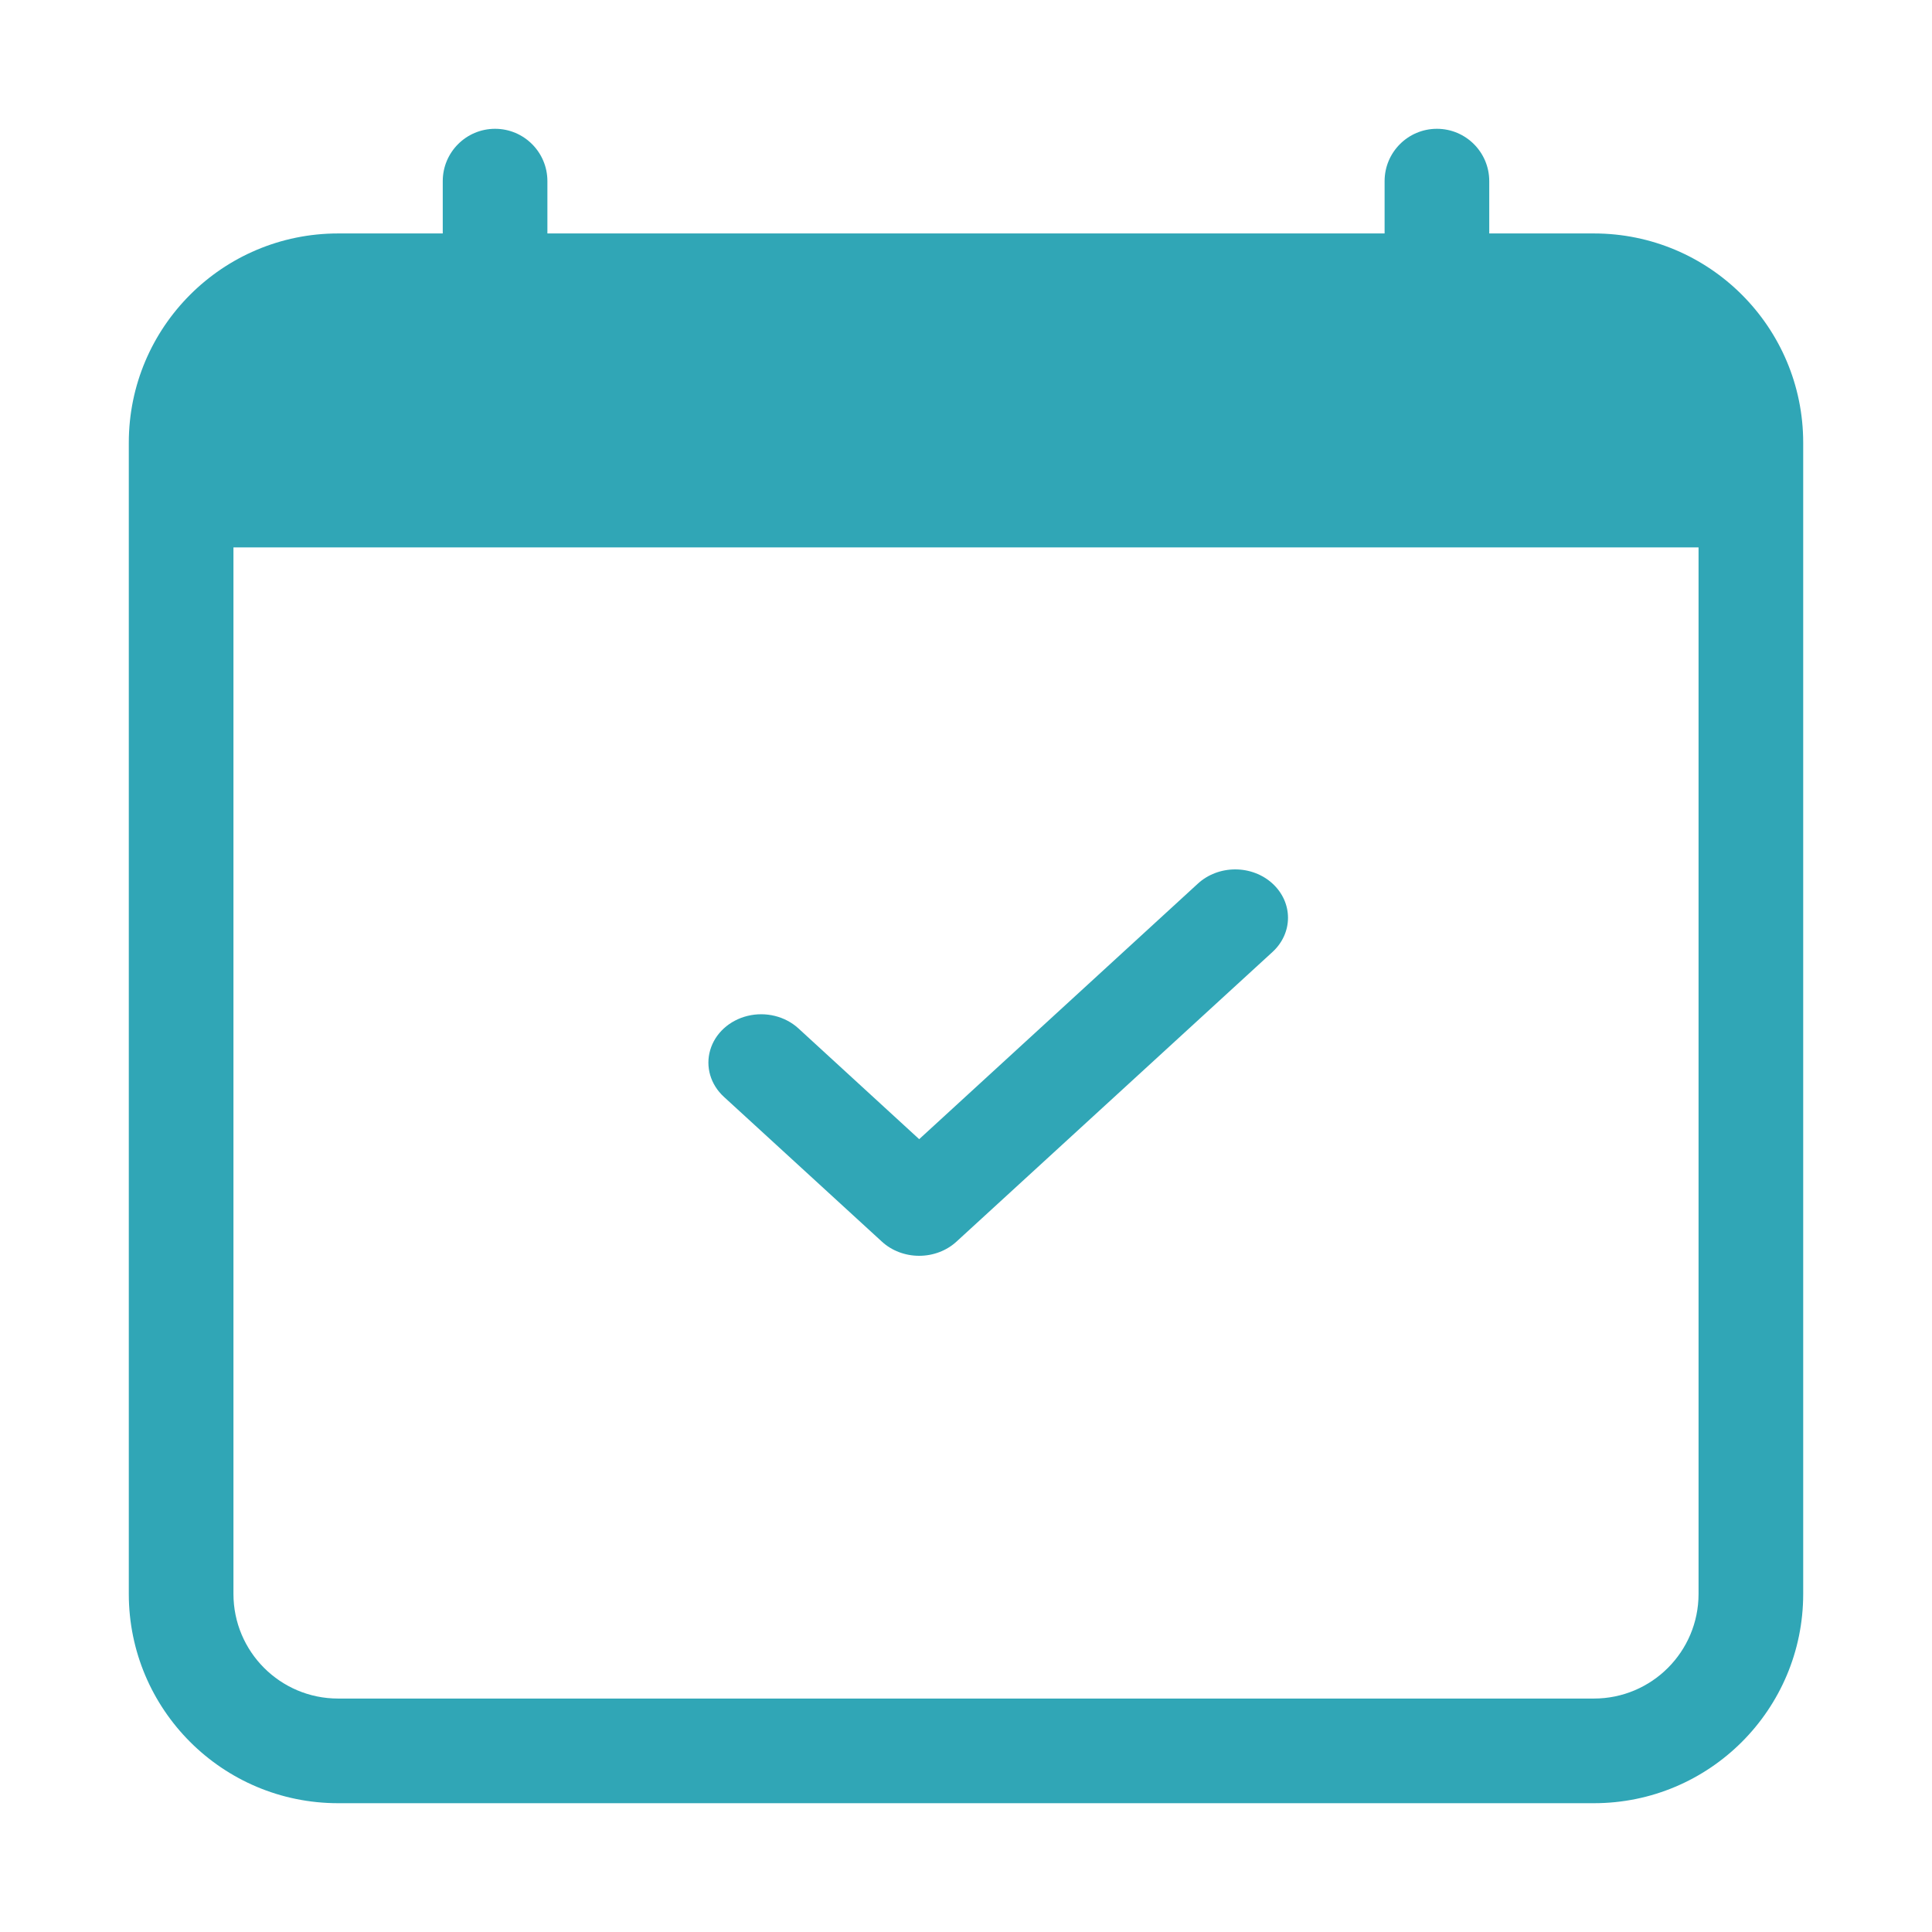 <?xml version="1.0" encoding="UTF-8"?>
<svg width="60px" height="60px" viewBox="0 0 60 60" version="1.1" xmlns="http://www.w3.org/2000/svg" xmlns:xlink="http://www.w3.org/1999/xlink">
    <g id="fa-regular:calendar-alt" stroke="none" stroke-width="1" fill="none" fill-rule="evenodd">
        <g transform="translate(4, 4)">
            <path d="M35.519,23.44 C35.827,23.722 36,24.104 36,24.502 C36,24.9 35.827,25.282 35.519,25.564 L25.704,34.56 C25.397,34.842 24.98,35 24.546,35 C24.111,35 23.694,34.842 23.388,34.56 L18.48,30.062 C18.066,29.682 17.904,29.13 18.056,28.611 C18.207,28.093 18.649,27.689 19.214,27.55 C19.779,27.411 20.382,27.559 20.796,27.938 L24.546,31.378 L33.203,23.44 C33.51,23.158 33.927,23 34.361,23 C34.796,23 35.212,23.158 35.519,23.44 L35.519,23.44 Z" id="Path" fill="#30a6b6" fill-rule="nonzero"></path>
            <path d="M11.375,0 C12.272,0 13,0.728 13,1.625 L13,3.25 L39,3.25 L39,1.625 C39,0.728 39.728,0 40.625,0 C41.522,0 42.25,0.728 42.25,1.625 L42.25,3.25 L45.5,3.25 C49.09,3.25 52,6.16 52,9.75 L52,45.5 C52,49.09 49.09,52 45.5,52 L6.5,52 C2.91,52 0,49.09 0,45.5 L0,9.75 C0,6.16 2.91,3.25 6.5,3.25 L9.75,3.25 L9.75,1.625 C9.75,0.728 10.478,0 11.375,0 Z M3.25,13 L3.25,45.5 C3.25,47.295 4.705,48.75 6.5,48.75 L45.5,48.75 C47.295,48.75 48.75,47.295 48.75,45.5 L48.75,13 L3.25,13 Z" id="Shape" fill="#30a6b6" fill-rule="nonzero"></path>
        </g>
    </g>
</svg>